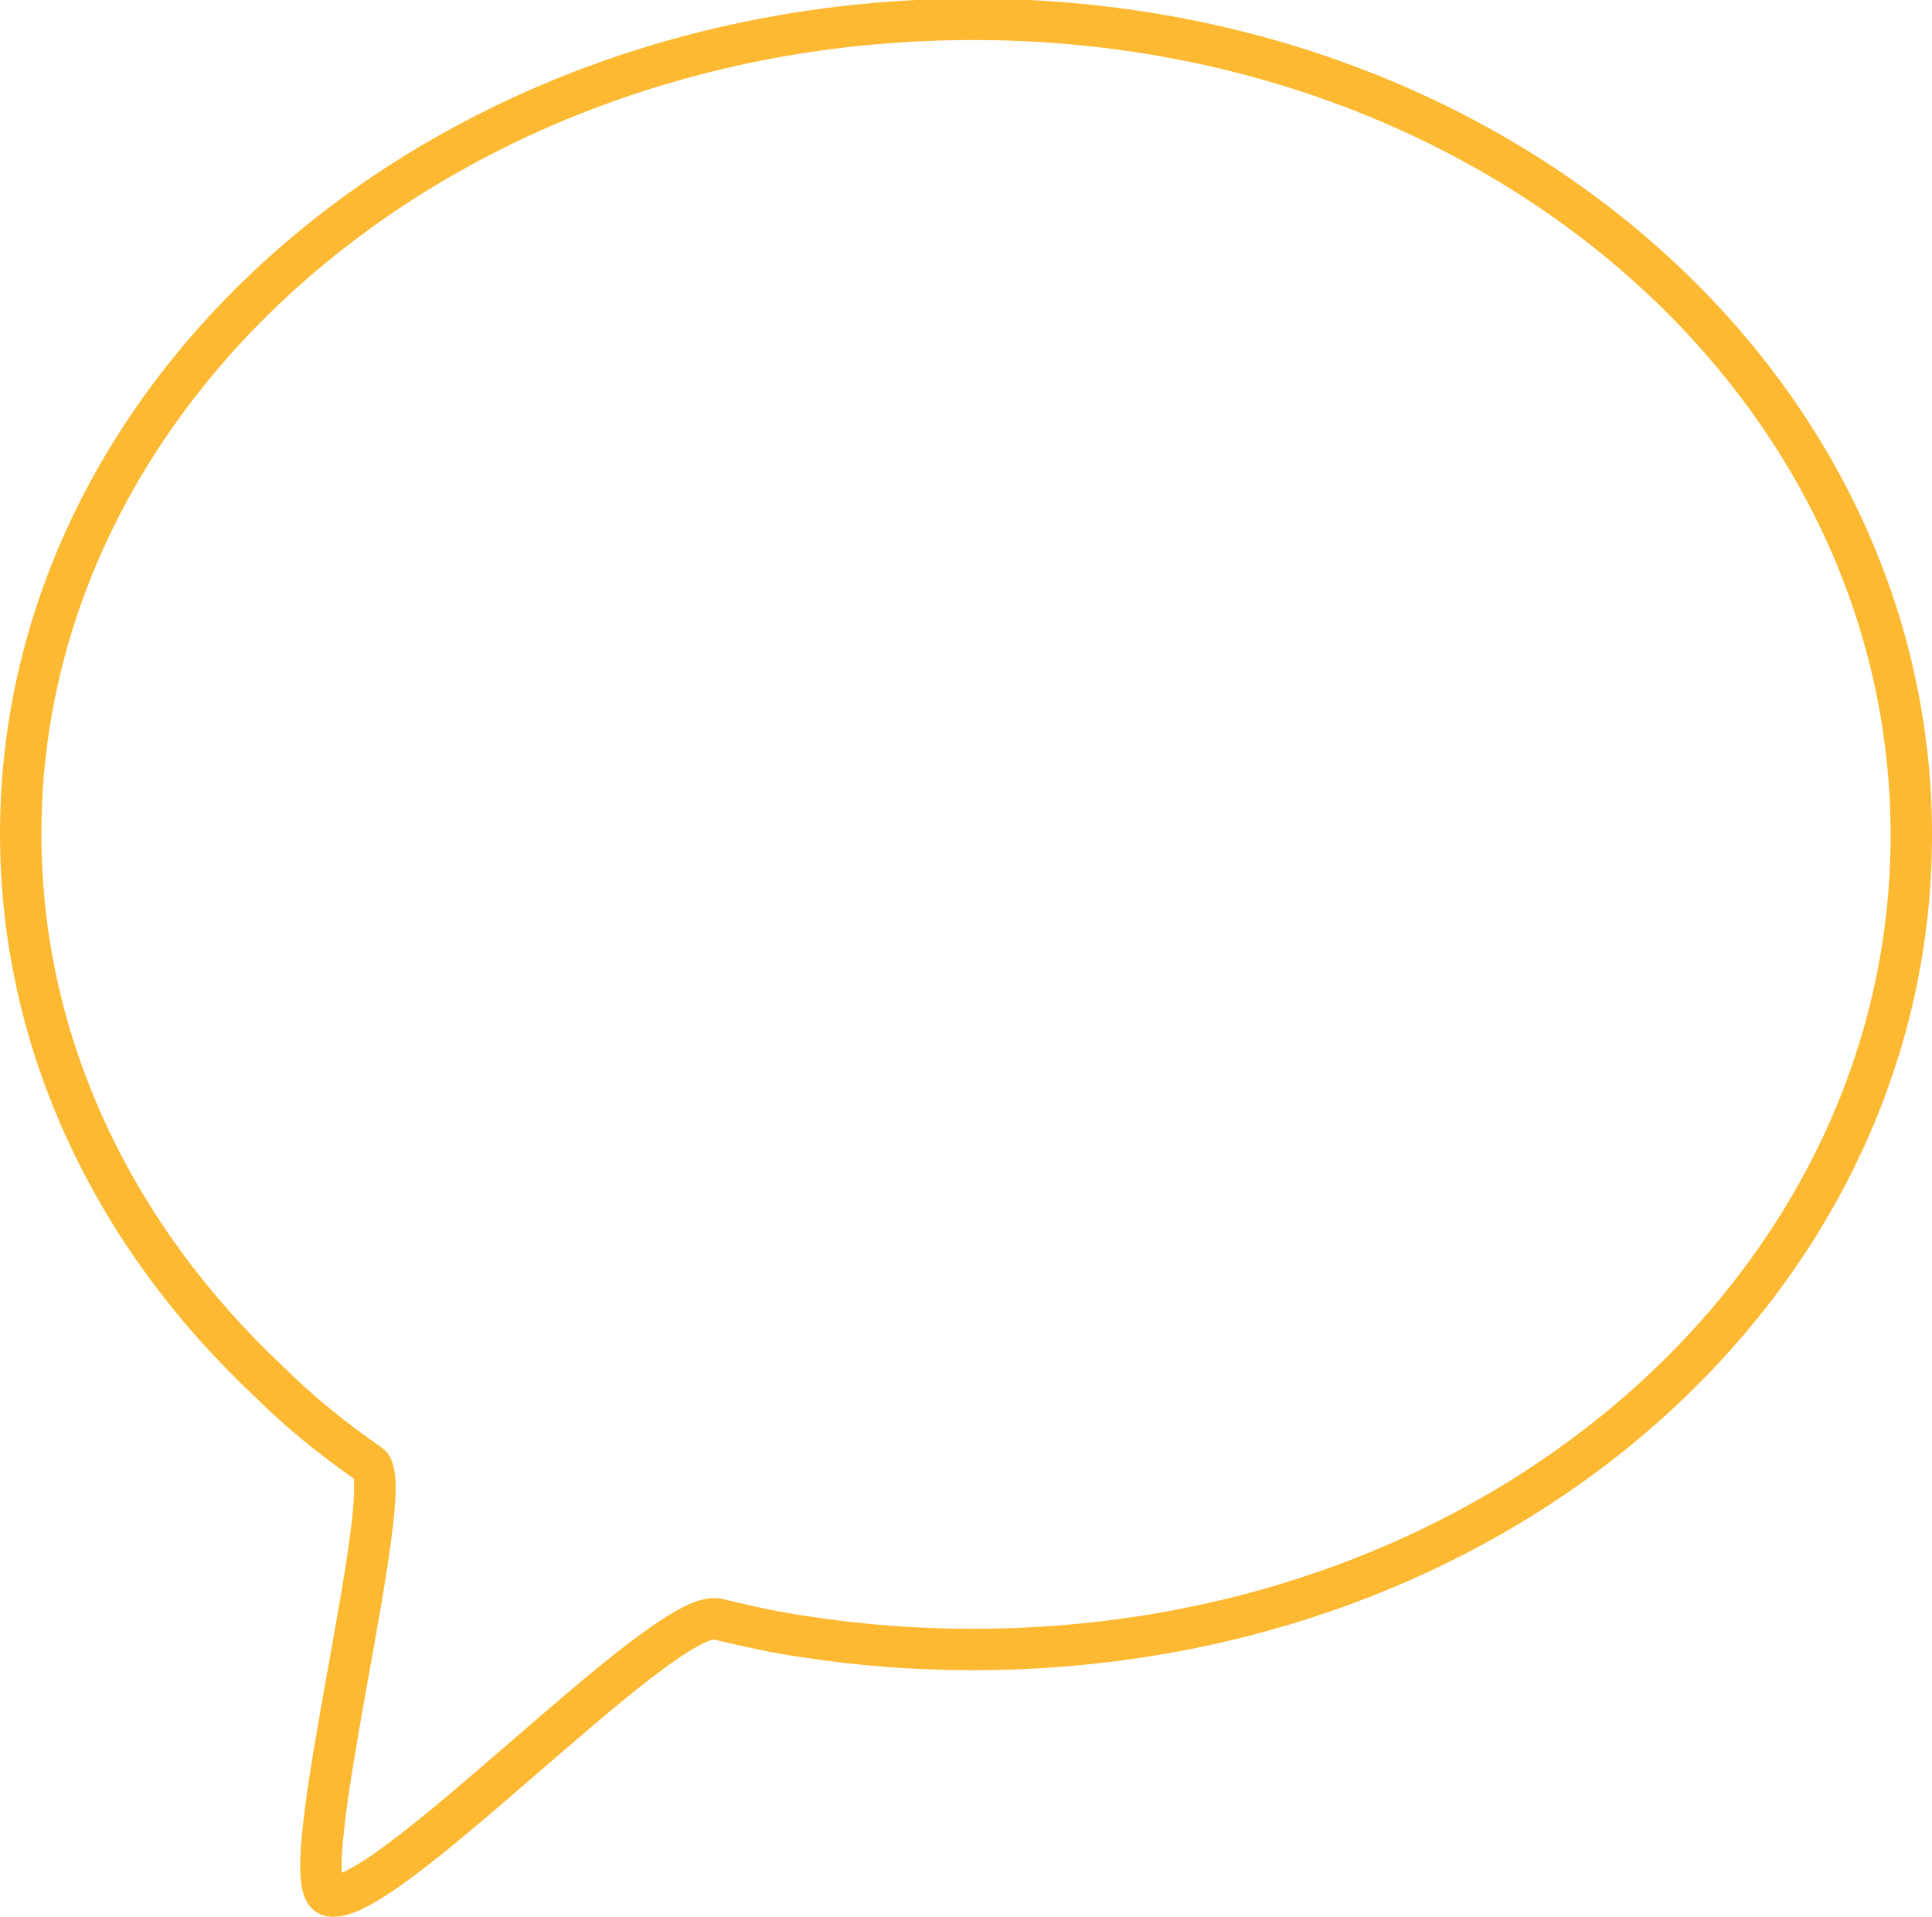<?xml version="1.0" encoding="utf-8"?>
<!-- Generator: Adobe Illustrator 21.0.2, SVG Export Plug-In . SVG Version: 6.00 Build 0)  -->
<svg version="1.1" id="Слой_1" xmlns="http://www.w3.org/2000/svg" xmlns:xlink="http://www.w3.org/1999/xlink" x="0px" y="0px"
	 viewBox="0 0 140 138.9" style="enable-background:new 0 0 140 138.9;" xml:space="preserve">
<style type="text/css">
	.st0{fill:none;stroke:#FCB931;stroke-width:3;stroke-linecap:round;stroke-linejoin:round;stroke-miterlimit:10;}
</style>
<title>icon11</title>
<path class="st0" d="M138.5,60.5c0,32.6-29.9,59-68,59c-4.1,0-8.1-0.3-12-0.9c-2.2-0.3-4.4-0.8-6.5-1.3c-3.9-0.9-24.6,21.4-28.2,20
	c-2.6-1.1,5.1-29.7,3-31.2c-2.6-1.8-5.1-3.8-7.3-6c-11.2-10.5-18-24.4-18-39.7c0-32.6,30.9-59,69-59S138.5,27.9,138.5,60.5z"/>
</svg>
